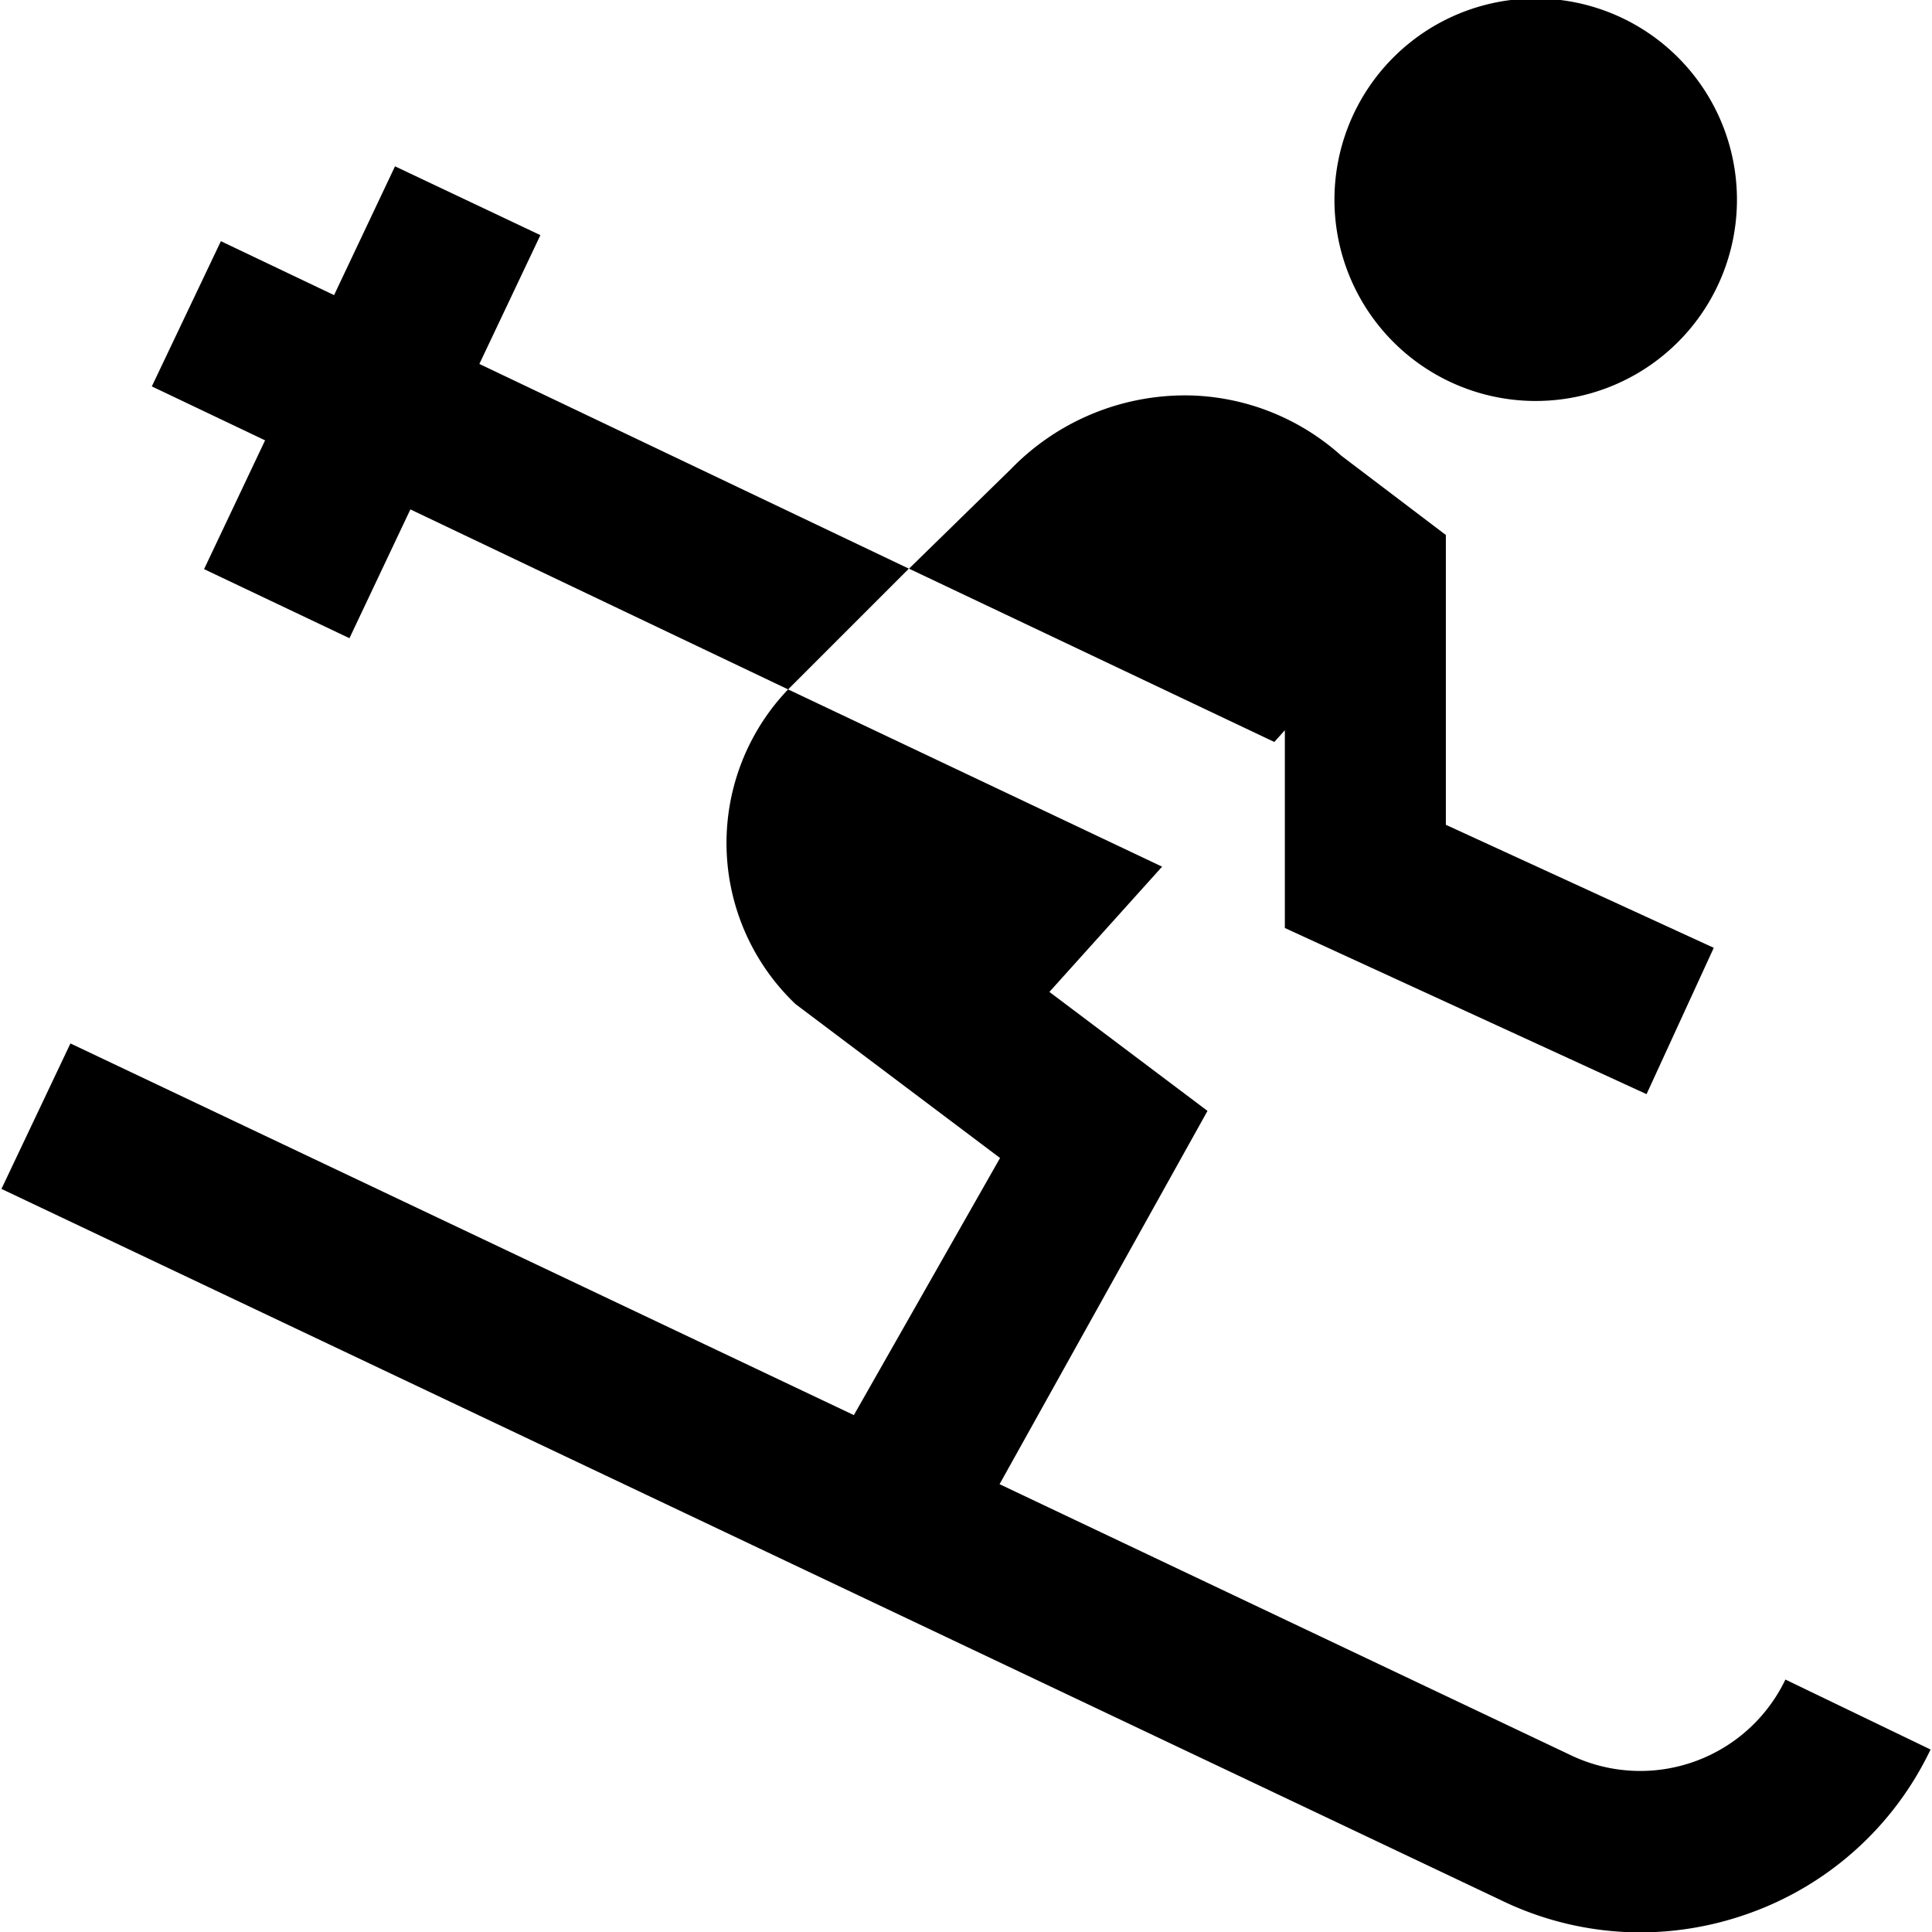 <?xml version="1.0" encoding="UTF-8"?>
<svg xmlns="http://www.w3.org/2000/svg" id="Layer_1" data-name="Layer 1" viewBox="0 0 24 24" width="512" height="512"><path d="M22.179,20.864a2,2,0,0,1-2.672.937l-7.09-3.364L15,13.8l-1.964-1.478,1.4-1.556L9.79,8.564a2.763,2.763,0,0,0,.092,3.909l2.541,1.912-1.816,3.194L.875,12.962.018,14.769l18.628,8.836a3.97,3.97,0,0,0,1.727.4,4.021,4.021,0,0,0,1.33-.228,3.973,3.973,0,0,0,2.279-2.044ZM15.961,9.071v2.457l4.493,2.064.835-1.818-3.328-1.528v-3.6l-1.3-.986a2.92,2.92,0,0,0-1.849-.747,3.015,3.015,0,0,0-2.256.916L11.292,7.064,15.83,9.217ZM5.955,4.521l.758-1.6L4.907,2.066l-.757,1.6-1.406-.67L1.886,4.8l1.407.67-.758,1.6,1.806.858.757-1.6L9.79,8.564l1.5-1.5ZM19.077-.019a2.5,2.5,0,1,1-2.5,2.5A2.5,2.5,0,0,1,19.077-.019Z"/></svg>
